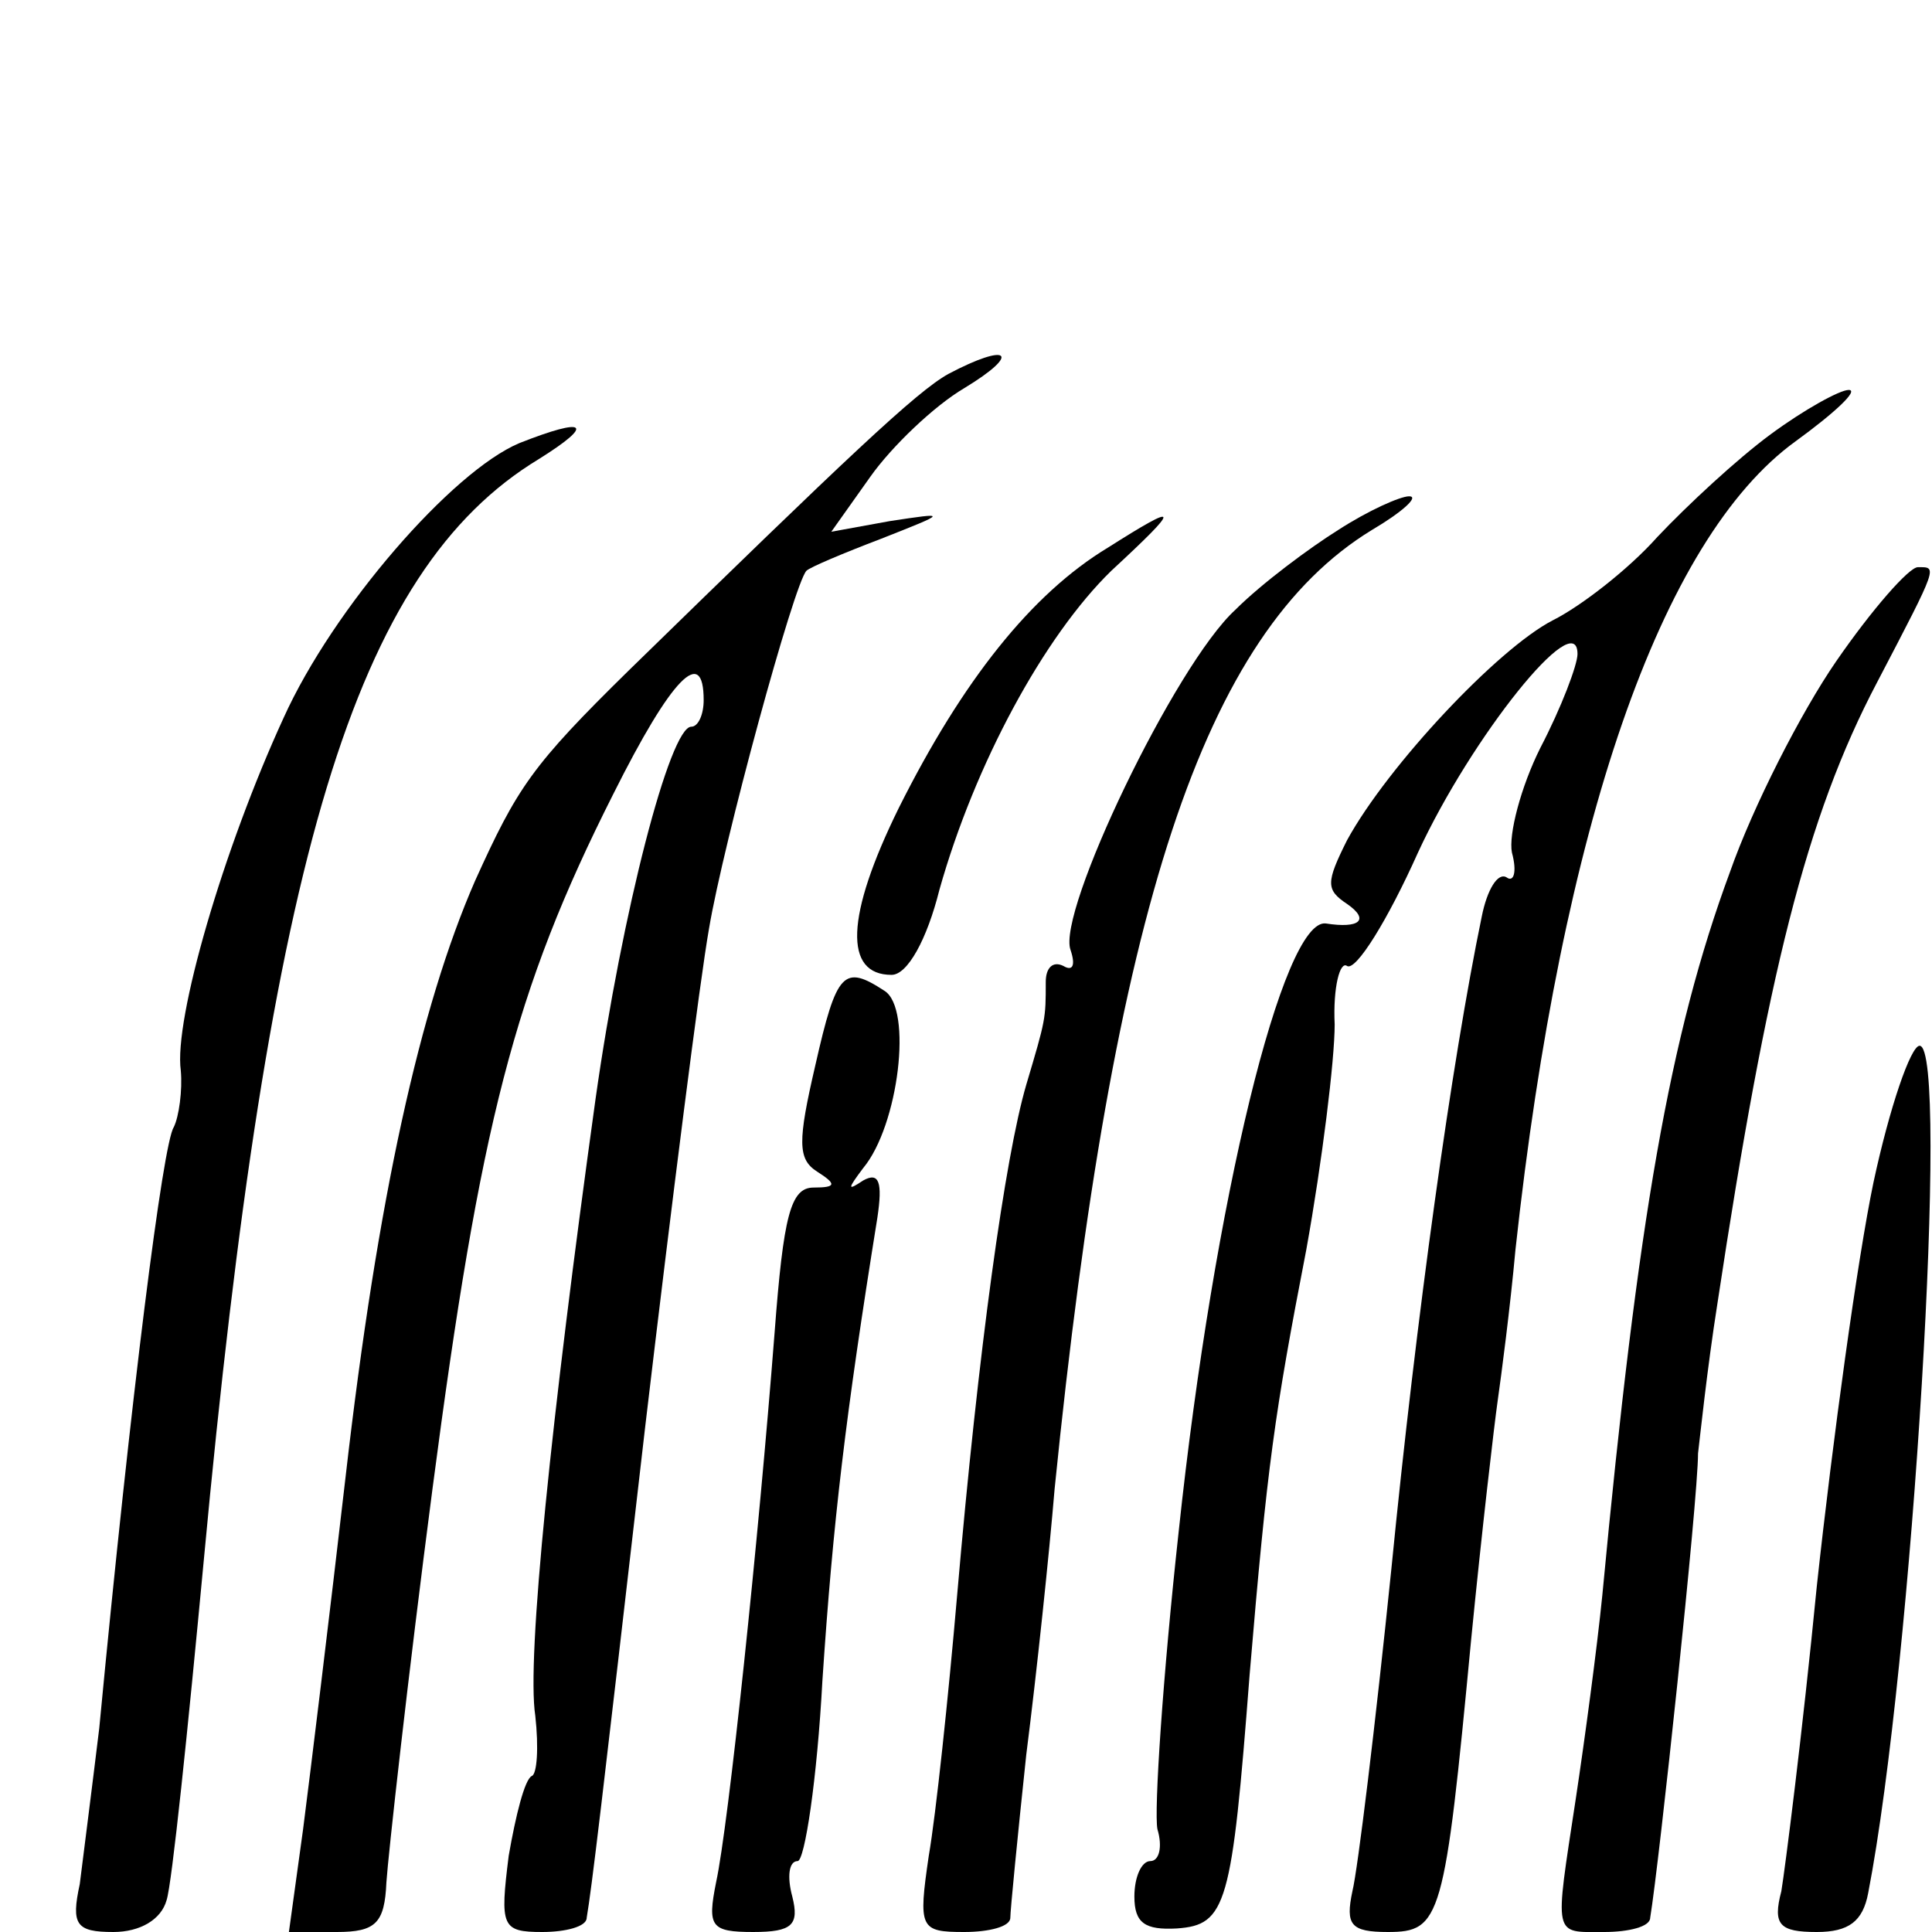 <?xml version="1.0" standalone="no"?>
<!DOCTYPE svg PUBLIC "-//W3C//DTD SVG 20010904//EN"
 "http://www.w3.org/TR/2001/REC-SVG-20010904/DTD/svg10.dtd">
<svg version="1.0" xmlns="http://www.w3.org/2000/svg"
 width="109pt" height="109pt" viewBox="0 0 109 109"
 preserveAspectRatio="xMidYMid meet">
<g transform="translate(0,109) scale(0.1,-0.1)"
fill="#000000" stroke="none">
<path d="M535 879 c-18 -10 -57 -47 -180 -167 -55 -54 -63 -66 -87 -119 -31
-71 -55 -179 -73 -336 -9 -78 -20 -168 -24 -199 l-8 -58 27 0 c22 0 27 5 28
28 1 15 12 115 26 222 27 206 46 281 102 392 33 66 51 84 51 53 0 -8 -3 -15
-7 -15 -12 0 -39 -104 -54 -210 -25 -180 -39 -316 -34 -348 2 -18 1 -33 -2
-34 -4 -2 -9 -22 -13 -45 -5 -40 -4 -43 19 -43 13 0 25 3 25 8 3 18 8 60 33
277 15 127 31 253 36 281 8 48 48 195 55 202 2 2 21 10 42 18 38 15 38 15 5
10 l-33 -6 22 31 c12 17 36 40 53 50 33 20 25 26 -9 8z"/>
<path d="M999 845 c-19 -14 -47 -40 -64 -58 -16 -18 -43 -39 -59 -47 -31 -16
-93 -82 -116 -124 -12 -24 -12 -28 0 -36 13 -9 7 -14 -12 -11 -24 3 -63 -155
-83 -343 -9 -82 -14 -158 -12 -168 3 -10 1 -18 -4 -18 -5 0 -9 -9 -9 -20 0
-15 6 -19 24 -18 28 2 31 13 41 143 10 119 14 147 32 240 9 50 16 107 16 127
-1 21 3 36 7 33 5 -3 23 26 40 64 30 65 90 140 90 112 0 -6 -9 -30 -21 -53
-11 -22 -18 -49 -16 -59 3 -11 1 -17 -3 -14 -5 3 -11 -7 -14 -22 -17 -82 -37
-226 -51 -368 -9 -88 -19 -170 -22 -182 -4 -19 -1 -23 20 -23 30 0 32 7 47
165 6 61 13 121 15 135 2 14 7 52 10 85 26 239 82 401 158 456 22 16 36 29 30
29 -5 0 -25 -11 -44 -25z"/>
<path d="M293 840 c-38 -16 -105 -93 -133 -155 -34 -74 -62 -170 -58 -199 1
-11 -1 -26 -4 -32 -6 -9 -24 -150 -42 -339 -4 -33 -9 -72 -11 -88 -5 -23 -2
-27 19 -27 15 0 27 7 30 18 3 9 12 96 21 192 37 397 85 558 189 621 32 20 27
24 -11 9z"/>
<path d="M755 791 c-16 -10 -43 -30 -58 -45 -34 -31 -101 -171 -93 -192 3 -9
1 -12 -4 -9 -6 3 -10 -1 -10 -9 0 -21 0 -21 -11 -58 -12 -41 -27 -149 -39
-288 -5 -58 -12 -124 -16 -147 -6 -41 -5 -43 20 -43 14 0 26 3 26 8 0 4 4 45
9 92 6 47 13 114 16 150 33 327 84 483 179 541 17 10 27 19 21 19 -5 0 -23 -8
-40 -19z"/>
<path d="M625 781 c-43 -26 -82 -75 -118 -147 -30 -61 -31 -94 -4 -94 9 0 20
20 27 48 20 71 59 143 97 180 40 37 39 39 -2 13z"/>
<path d="M1036 717 c-20 -29 -47 -82 -60 -119 -34 -92 -52 -196 -72 -408 -3
-30 -10 -82 -15 -115 -12 -79 -13 -75 16 -75 14 0 26 3 26 8 5 30 27 236 27
262 1 8 5 47 11 85 28 185 50 274 90 350 35 67 34 65 23 65 -5 0 -26 -24 -46
-53z"/>
<path d="M460 489 c-10 -43 -10 -53 1 -60 11 -7 11 -9 -2 -9 -13 0 -17 -16
-22 -82 -9 -116 -26 -278 -33 -310 -5 -25 -3 -28 21 -28 22 0 26 4 22 20 -3
11 -2 20 3 20 4 0 11 46 14 102 6 90 13 149 31 261 3 20 1 26 -8 21 -9 -6 -9
-5 0 7 20 24 28 90 12 100 -23 15 -27 11 -39 -42z"/>
<path d="M1057 423 c-9 -43 -23 -145 -32 -228 -8 -82 -18 -160 -20 -172 -5
-19 -1 -23 20 -23 18 0 26 6 29 22 25 129 46 478 29 478 -5 0 -17 -35 -26 -77z"/>
</g>
</svg>
